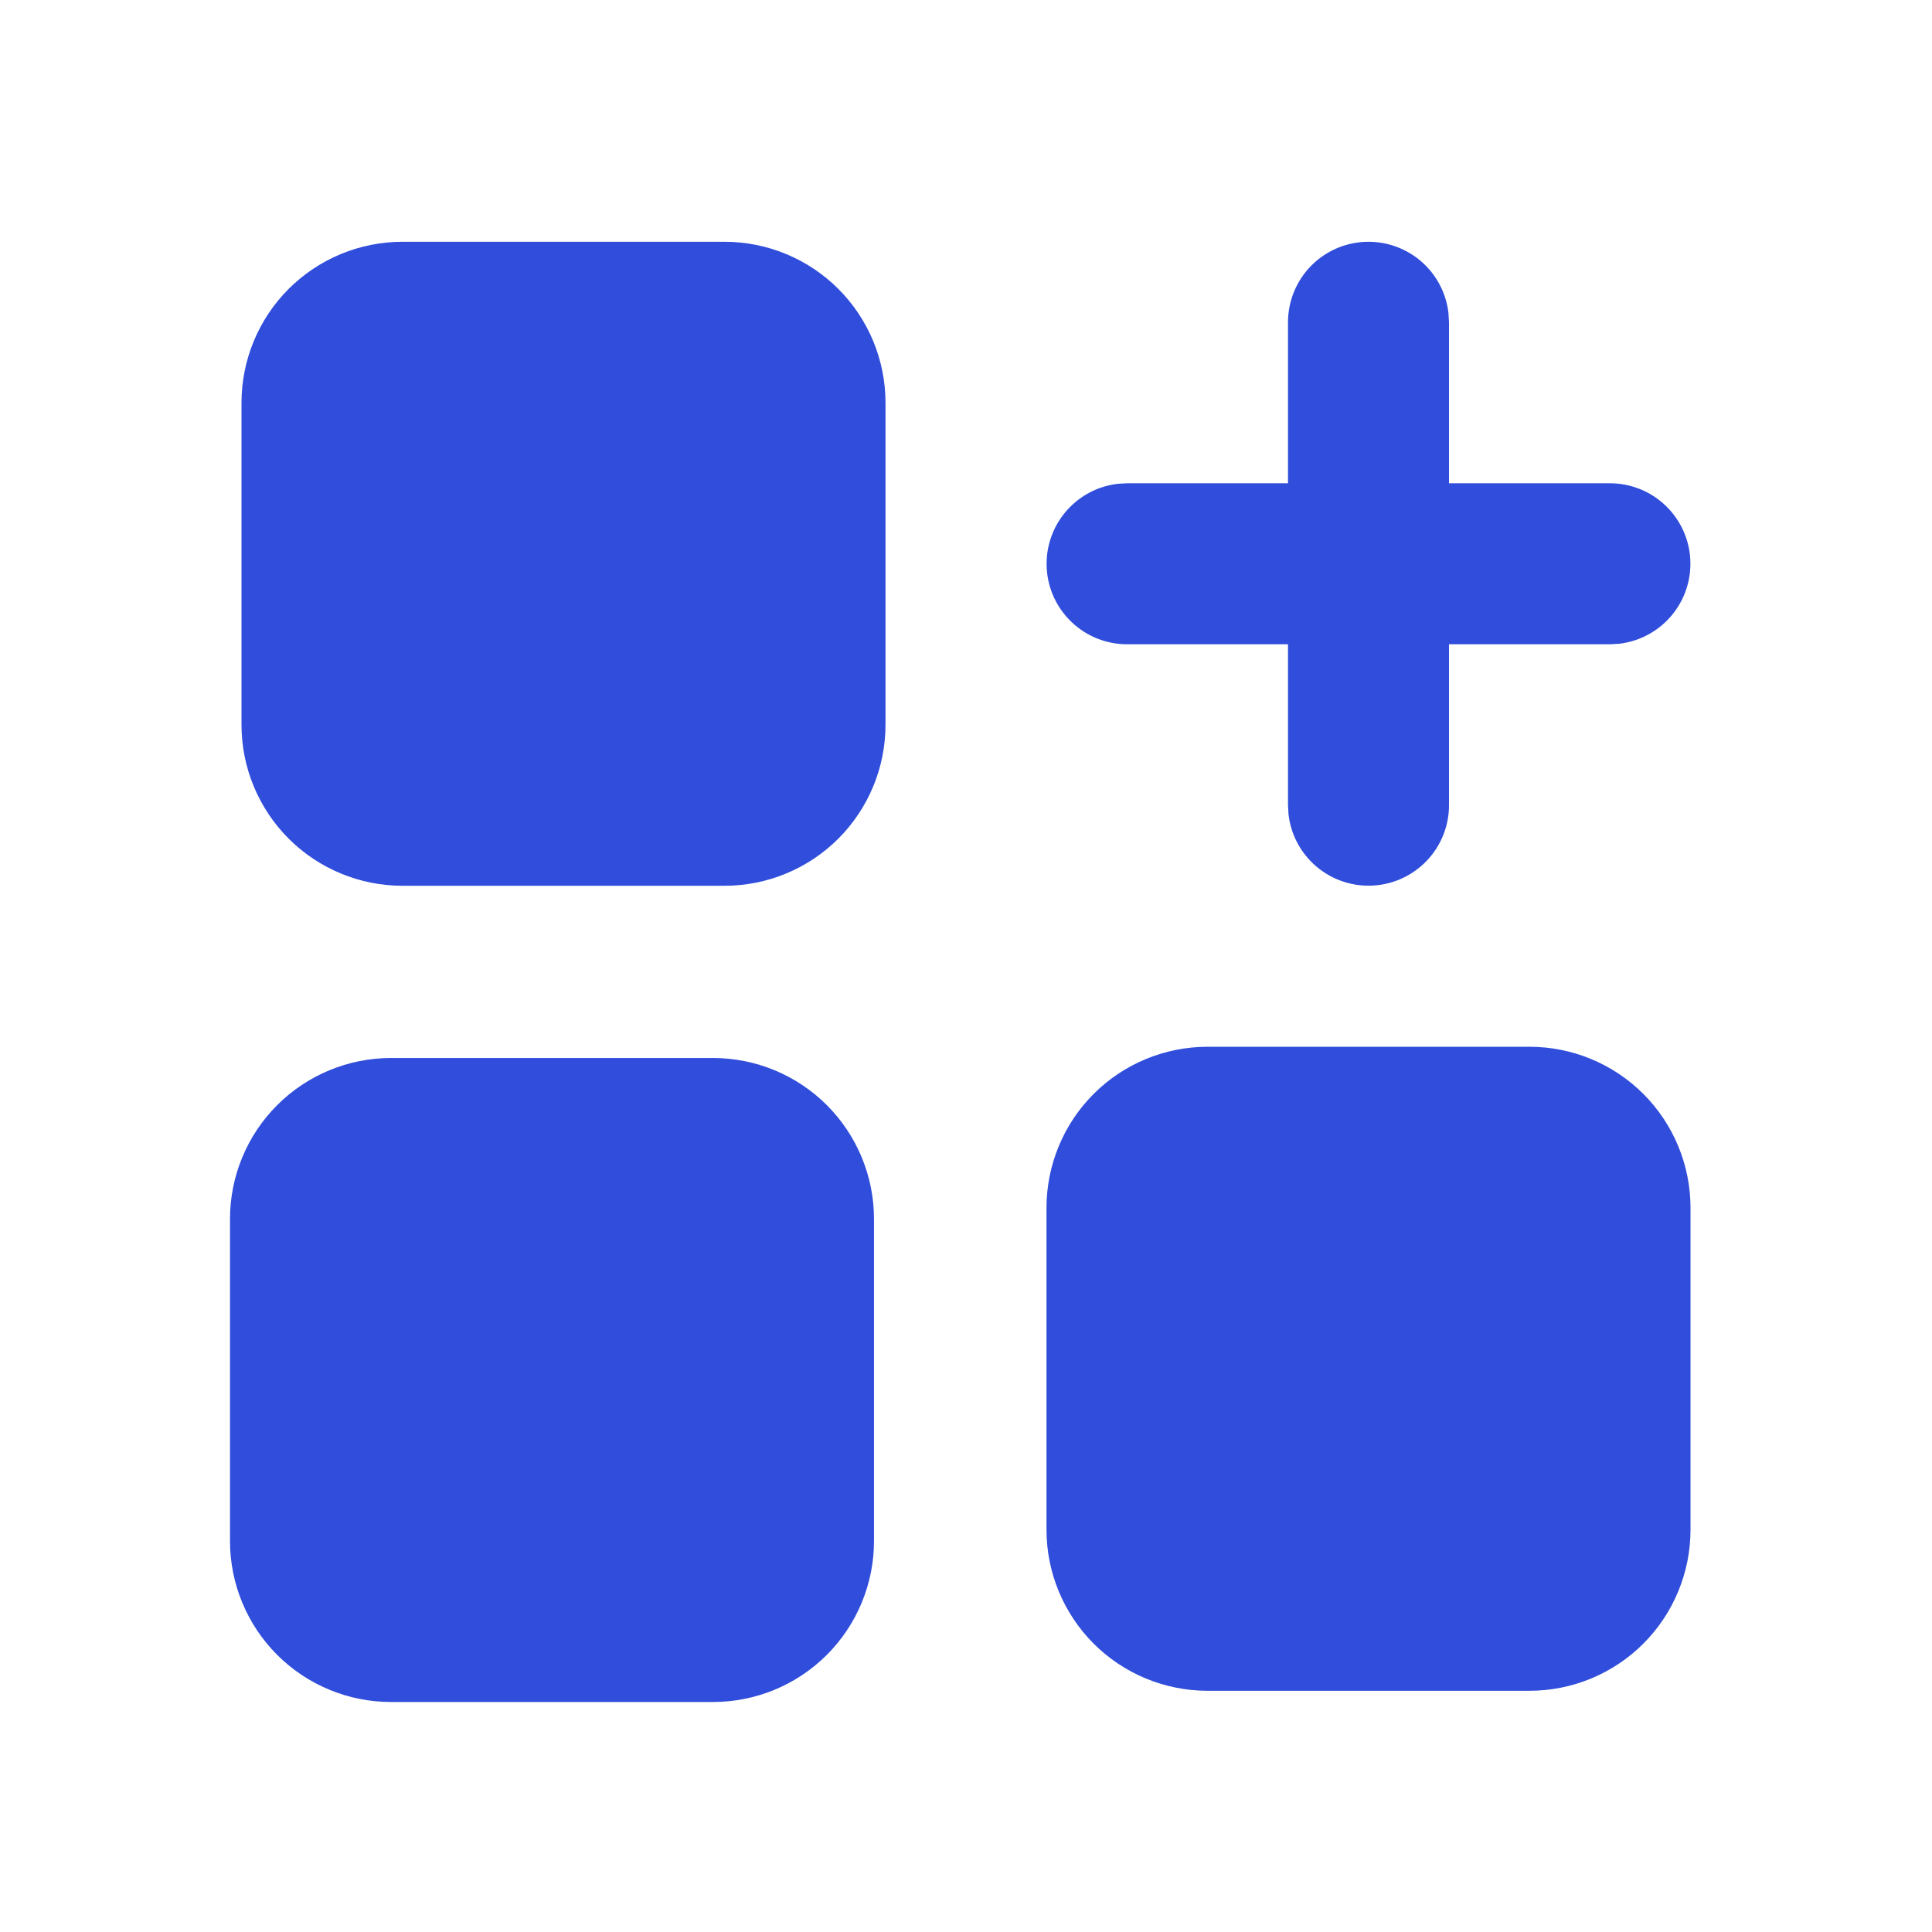 <svg width="42" height="42" viewBox="0 0 42 42" fill="none" xmlns="http://www.w3.org/2000/svg">
<g clip-path="url(#clip0_624_506)">
<path d="M15.75 5.256H8.75C7.822 5.256 6.931 5.625 6.275 6.281C5.619 6.937 5.25 7.828 5.25 8.756V15.756C5.25 16.684 5.619 17.574 6.275 18.231C6.931 18.887 7.822 19.256 8.75 19.256H15.75C16.678 19.256 17.569 18.887 18.225 18.231C18.881 17.574 19.25 16.684 19.25 15.756V8.756C19.25 7.828 18.881 6.937 18.225 6.281C17.569 5.625 16.678 5.256 15.75 5.256Z" fill="#304DDB"/>
<path d="M15.5 23H8.5C7.572 23 6.681 23.369 6.025 24.025C5.369 24.681 5 25.572 5 26.5V33.5C5 34.428 5.369 35.319 6.025 35.975C6.681 36.631 7.572 37 8.5 37H15.5C16.428 37 17.319 36.631 17.975 35.975C18.631 35.319 19 34.428 19 33.5V26.5C19 25.572 18.631 24.681 17.975 24.025C17.319 23.369 16.428 23 15.5 23Z" fill="#304DDB"/>
<path d="M33.25 22.756H26.25C25.322 22.756 24.431 23.125 23.775 23.781C23.119 24.437 22.75 25.328 22.75 26.256V33.256C22.75 34.184 23.119 35.074 23.775 35.731C24.431 36.387 25.322 36.756 26.25 36.756H33.25C34.178 36.756 35.069 36.387 35.725 35.731C36.381 35.074 36.75 34.184 36.75 33.256V26.256C36.75 25.328 36.381 24.437 35.725 23.781C35.069 23.125 34.178 22.756 33.25 22.756Z" fill="#304DDB"/>
<path d="M29.75 5.256C30.179 5.256 30.592 5.413 30.913 5.698C31.233 5.983 31.438 6.375 31.488 6.801L31.5 7.006V10.506H35C35.446 10.506 35.875 10.677 36.199 10.983C36.524 11.29 36.719 11.708 36.745 12.153C36.771 12.599 36.626 13.037 36.34 13.379C36.054 13.721 35.648 13.941 35.205 13.994L35 14.006H31.5V17.506C31.5 17.952 31.329 18.381 31.023 18.705C30.716 19.03 30.298 19.225 29.853 19.251C29.407 19.277 28.969 19.132 28.627 18.846C28.285 18.56 28.065 18.154 28.012 17.711L28 17.506V14.006H24.5C24.054 14.005 23.625 13.835 23.301 13.528C22.976 13.222 22.781 12.804 22.755 12.358C22.729 11.913 22.874 11.475 23.16 11.133C23.446 10.791 23.852 10.571 24.295 10.518L24.5 10.506H28V7.006C28 6.542 28.184 6.097 28.513 5.768C28.841 5.44 29.286 5.256 29.75 5.256Z" fill="#304DDB"/>
</g>
<defs>
<clipPath id="clip0_624_506">
<rect width="42" height="42" fill="white" transform="translate(0 0.006)"/>
</clipPath>
</defs>
</svg>
